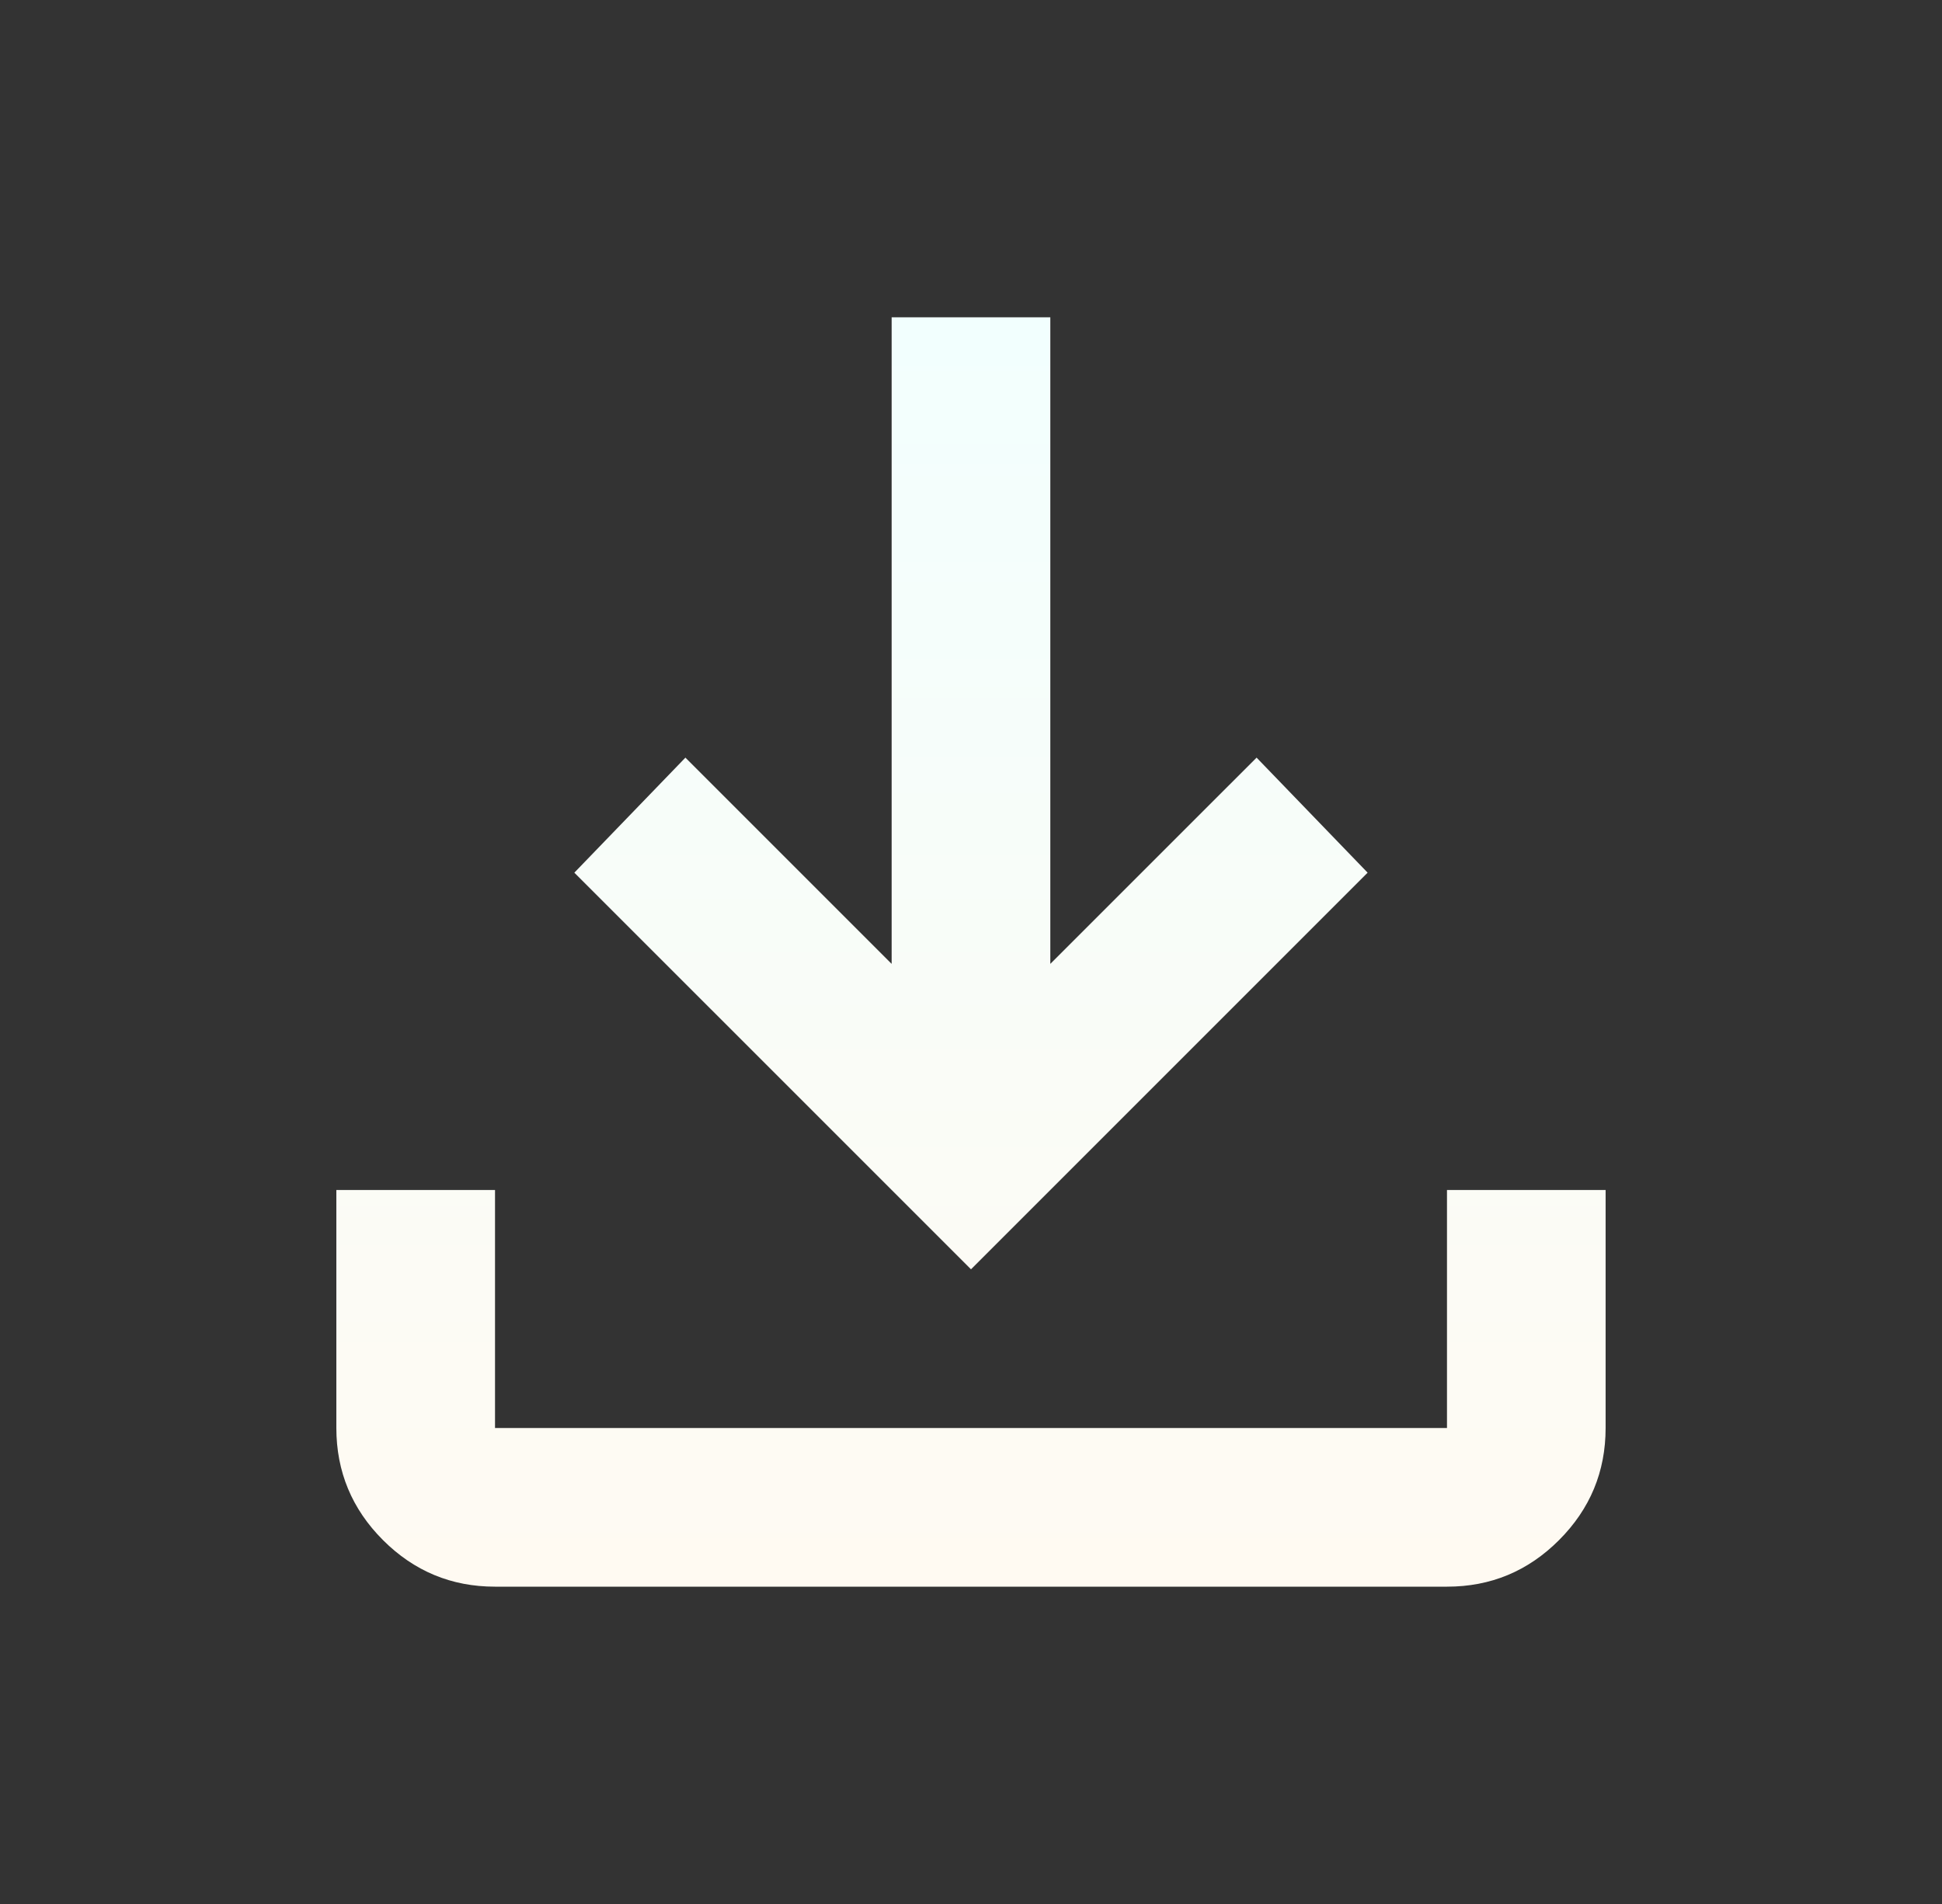 <svg width="51" height="50" viewBox="0 0 51 50" fill="none" xmlns="http://www.w3.org/2000/svg">
<rect x="0" y="0" width="51" height="50" fill="#333333" stroke="none"/>
<path d="M25.5 33.333L15.083 22.917L18 19.896L23.416 25.312V8.333H27.583V25.312L33 19.896L35.916 22.917L25.5 33.333ZM13 41.667C11.854 41.667 10.873 41.259 10.058 40.444C9.243 39.629 8.834 38.647 8.833 37.5V31.25H13V37.5H38V31.25H42.166V37.5C42.166 38.646 41.759 39.627 40.943 40.444C40.128 41.26 39.147 41.668 38 41.667H13Z" fill="url(#paint0_linear_101_1467)"/>
<defs>
<linearGradient id="paint0_linear_101_1467" x1="25.5" y1="41.667" x2="25.5" y2="8.333" gradientUnits="userSpaceOnUse">
<stop stop-color="#FFFAF2"/>
<stop offset="1" stop-color="#F2FFFE"/>
</linearGradient>
</defs>
</svg>

